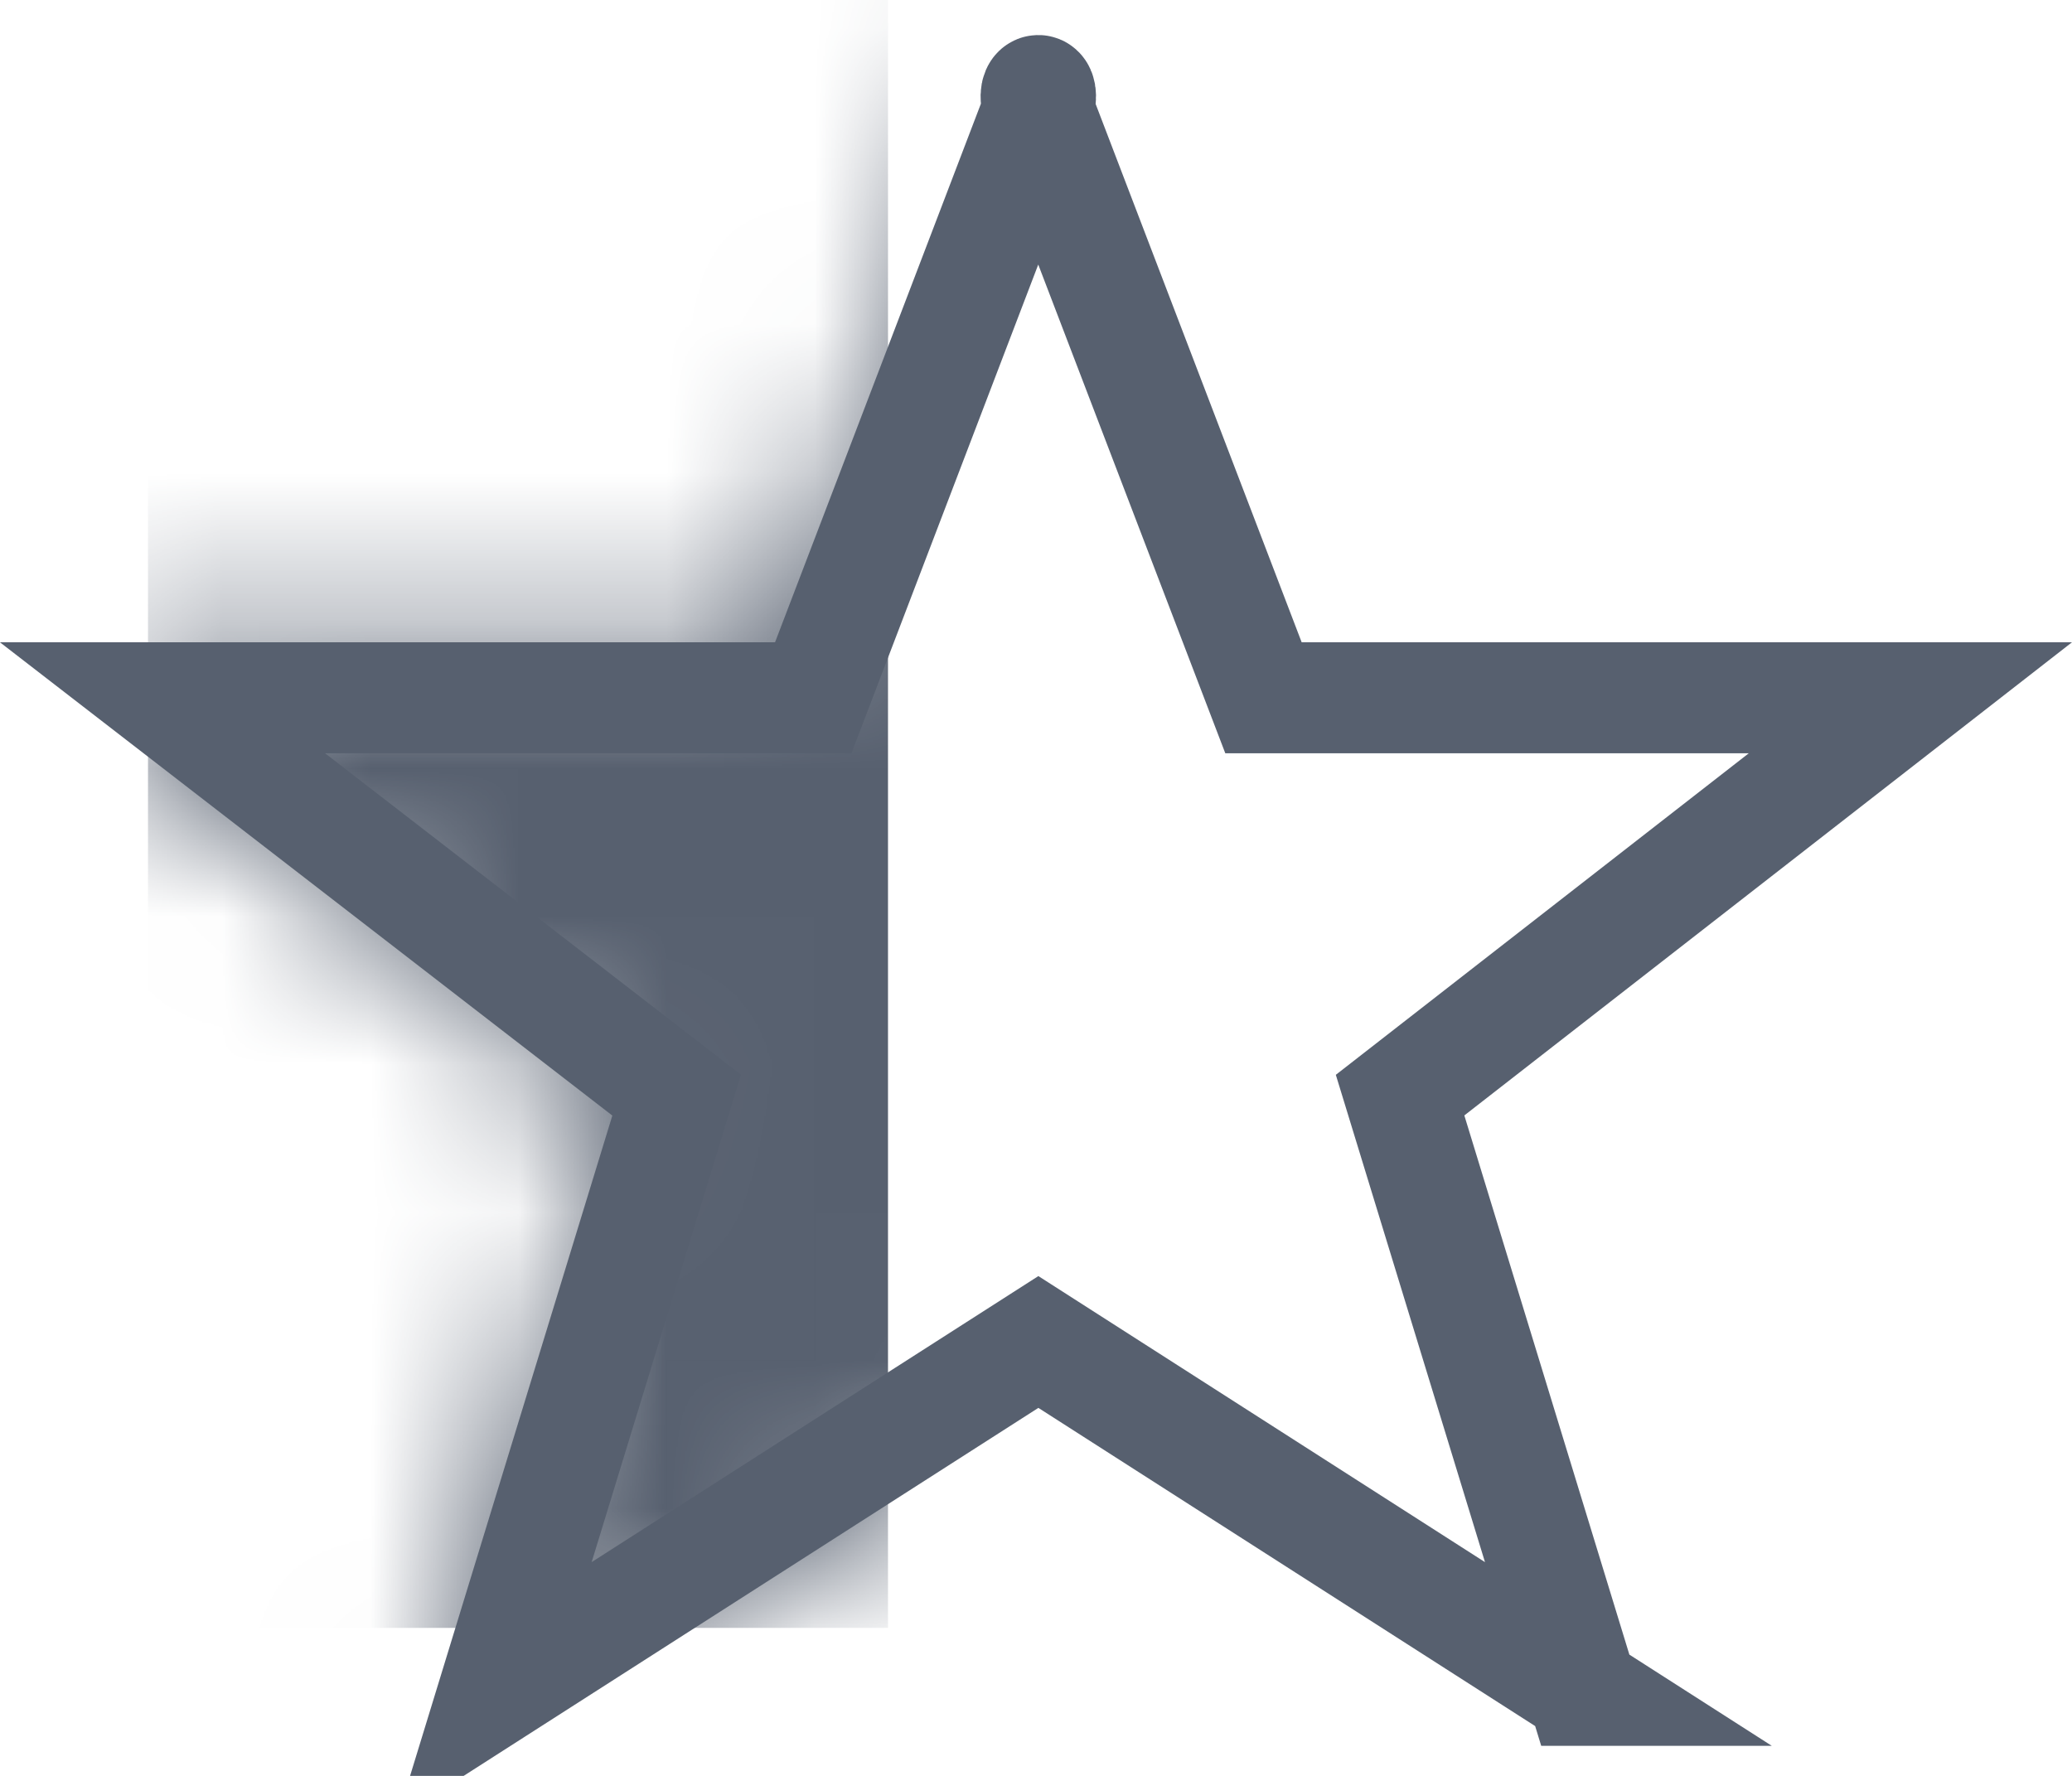 <svg width="14" height="12" viewBox="0 0 14 12" xmlns="http://www.w3.org/2000/svg" xmlns:xlink="http://www.w3.org/1999/xlink"><defs><path d="M7.016 9.825l-3.498 2.24c-.461.295-.706.113-.541-.426l1.16-3.79-3.34-2.581c-.44-.34-.35-.616.213-.616h4.227L6.656.942c.198-.52.518-.53.72 0l1.419 3.71h4.201c.555 0 .654.272.212.616l-3.314 2.58 1.16 3.79c.163.532-.075.725-.54.427l-3.498-2.24z" id="a"/></defs><g fill="none" fill-rule="evenodd"><path d="M0-1h14v14H0z"/><g transform="translate(0 -.311)"><mask id="b" fill="#fff"><use xlink:href="#a"/></mask><path fill="#57606F" mask="url(#b)" d="M1 .311h5v11H1z"/></g><path d="M10.691 11.422L9.46 7.4l3.448-2.685H8.537L7.025.764c-.077-.202.059-.204-.02 0l-1.51 3.951H1.098L4.572 7.4 3.34 11.422l3.676-2.354 3.675 2.354z" stroke="#57606F" stroke-width=".75"/></g></svg>